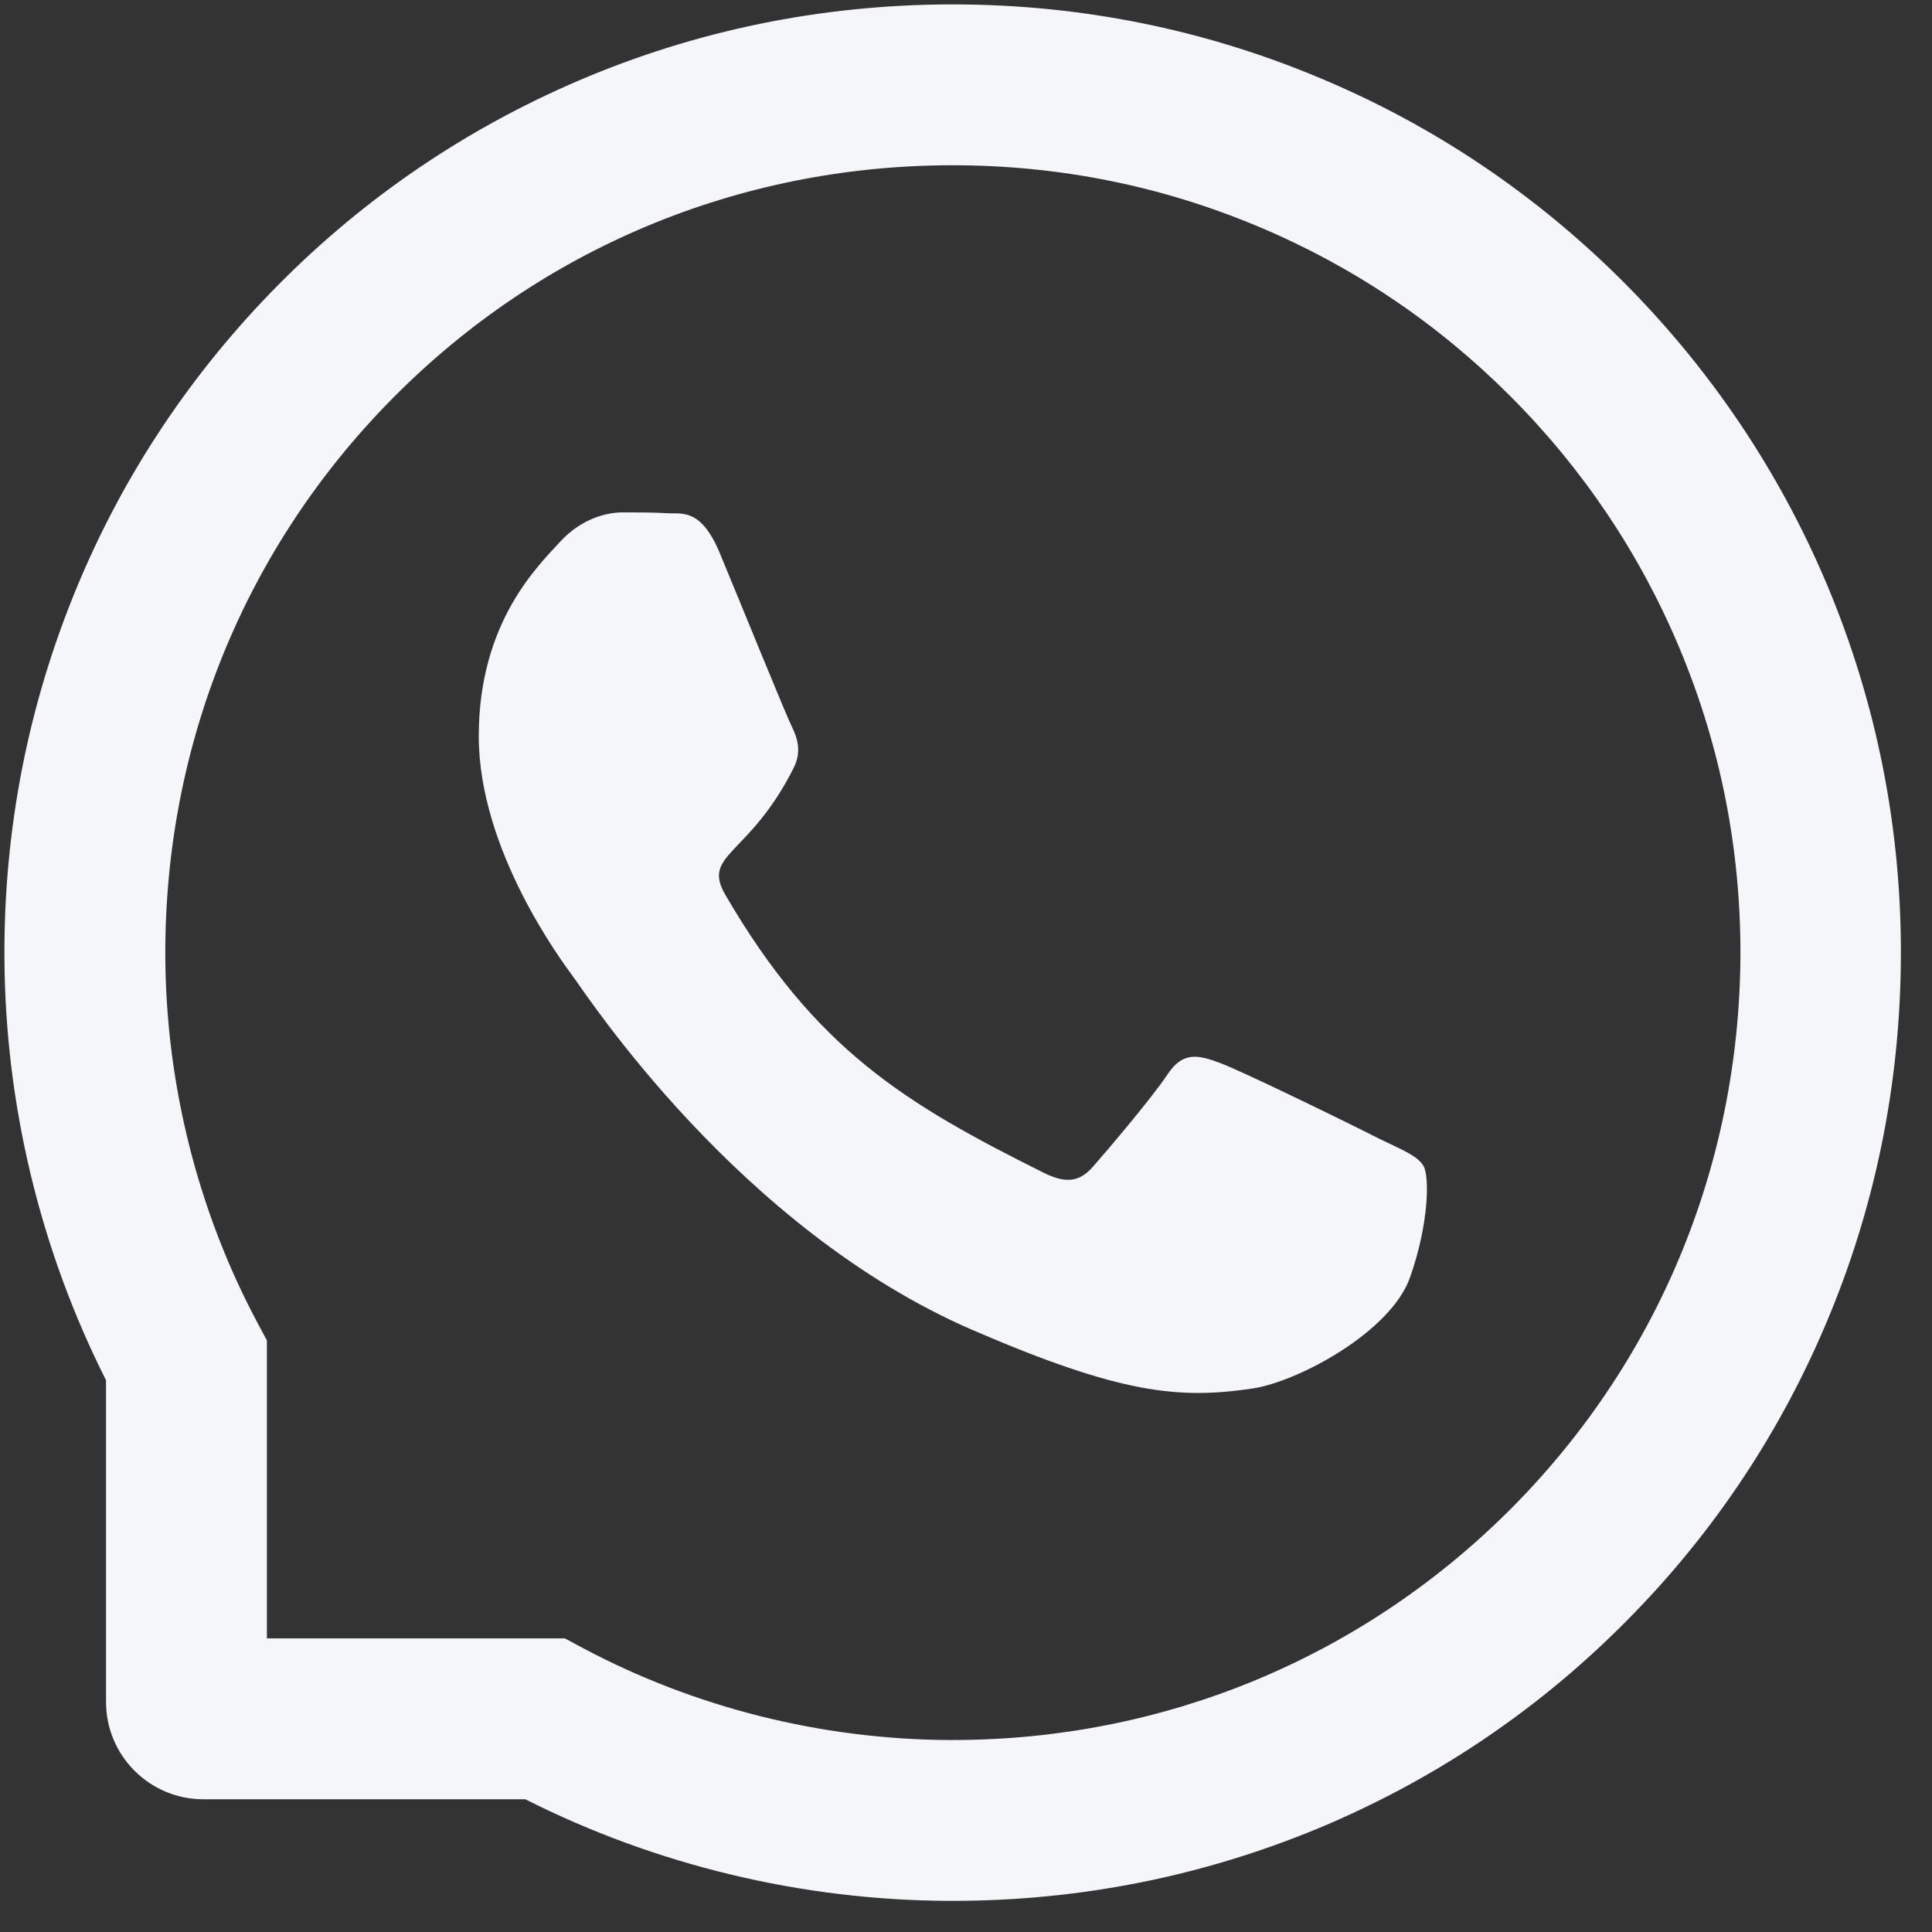 <svg width="57" height="57" viewBox="0 0 57 57" fill="none" xmlns="http://www.w3.org/2000/svg">
<rect x="0" y="0" width="57" height="57" fill="#333333" stroke="none"/>
<path d="M40.689 33.595C40.009 33.245 36.618 31.584 35.987 31.359C35.356 31.122 34.894 31.01 34.438 31.709C33.976 32.402 32.665 33.945 32.253 34.413C31.853 34.875 31.447 34.931 30.767 34.588C26.72 32.565 24.066 30.979 21.4 26.401C20.694 25.183 22.105 25.271 23.423 22.642C23.648 22.18 23.535 21.787 23.361 21.437C23.186 21.087 21.812 17.703 21.238 16.323C20.682 14.98 20.107 15.167 19.689 15.142C19.289 15.117 18.833 15.117 18.371 15.117C17.909 15.117 17.166 15.292 16.535 15.973C15.905 16.666 14.125 18.333 14.125 21.718C14.125 25.102 16.592 28.381 16.929 28.843C17.279 29.305 21.781 36.249 28.694 39.24C33.065 41.126 34.776 41.288 36.961 40.964C38.291 40.764 41.033 39.302 41.601 37.685C42.169 36.074 42.169 34.694 42.001 34.407C41.832 34.101 41.37 33.926 40.689 33.595Z" fill="#F5F6FA"/>
<path d="M53.909 17.265C52.497 13.912 50.474 10.902 47.895 8.317C45.316 5.738 42.306 3.709 38.947 2.304C35.512 0.861 31.866 0.13 28.106 0.13H27.981C24.197 0.149 20.532 0.899 17.085 2.372C13.756 3.796 10.771 5.819 8.217 8.398C5.663 10.977 3.659 13.975 2.273 17.315C0.836 20.775 0.112 24.453 0.131 28.237C0.149 32.571 1.186 36.873 3.128 40.72V50.212C3.128 51.798 4.414 53.084 6.001 53.084H15.498C19.345 55.026 23.648 56.063 27.981 56.081H28.113C31.853 56.081 35.481 55.357 38.897 53.94C42.238 52.547 45.241 50.549 47.814 47.995C50.393 45.441 52.422 42.456 53.84 39.128C55.314 35.681 56.063 32.015 56.082 28.231C56.1 24.428 55.364 20.737 53.909 17.265V17.265ZM44.473 44.617C40.096 48.95 34.288 51.336 28.106 51.336H28C24.235 51.317 20.494 50.38 17.191 48.619L16.666 48.338H7.874V39.546L7.593 39.021C5.832 35.718 4.895 31.978 4.877 28.212C4.852 21.986 7.231 16.141 11.596 11.739C15.954 7.337 21.78 4.901 28.006 4.876H28.113C31.235 4.876 34.263 5.482 37.117 6.681C39.902 7.849 42.4 9.528 44.548 11.677C46.69 13.819 48.376 16.323 49.544 19.108C50.755 21.993 51.361 25.052 51.348 28.212C51.311 34.432 48.869 40.258 44.473 44.617V44.617Z" fill="#F5F6FA"/>
</svg>
